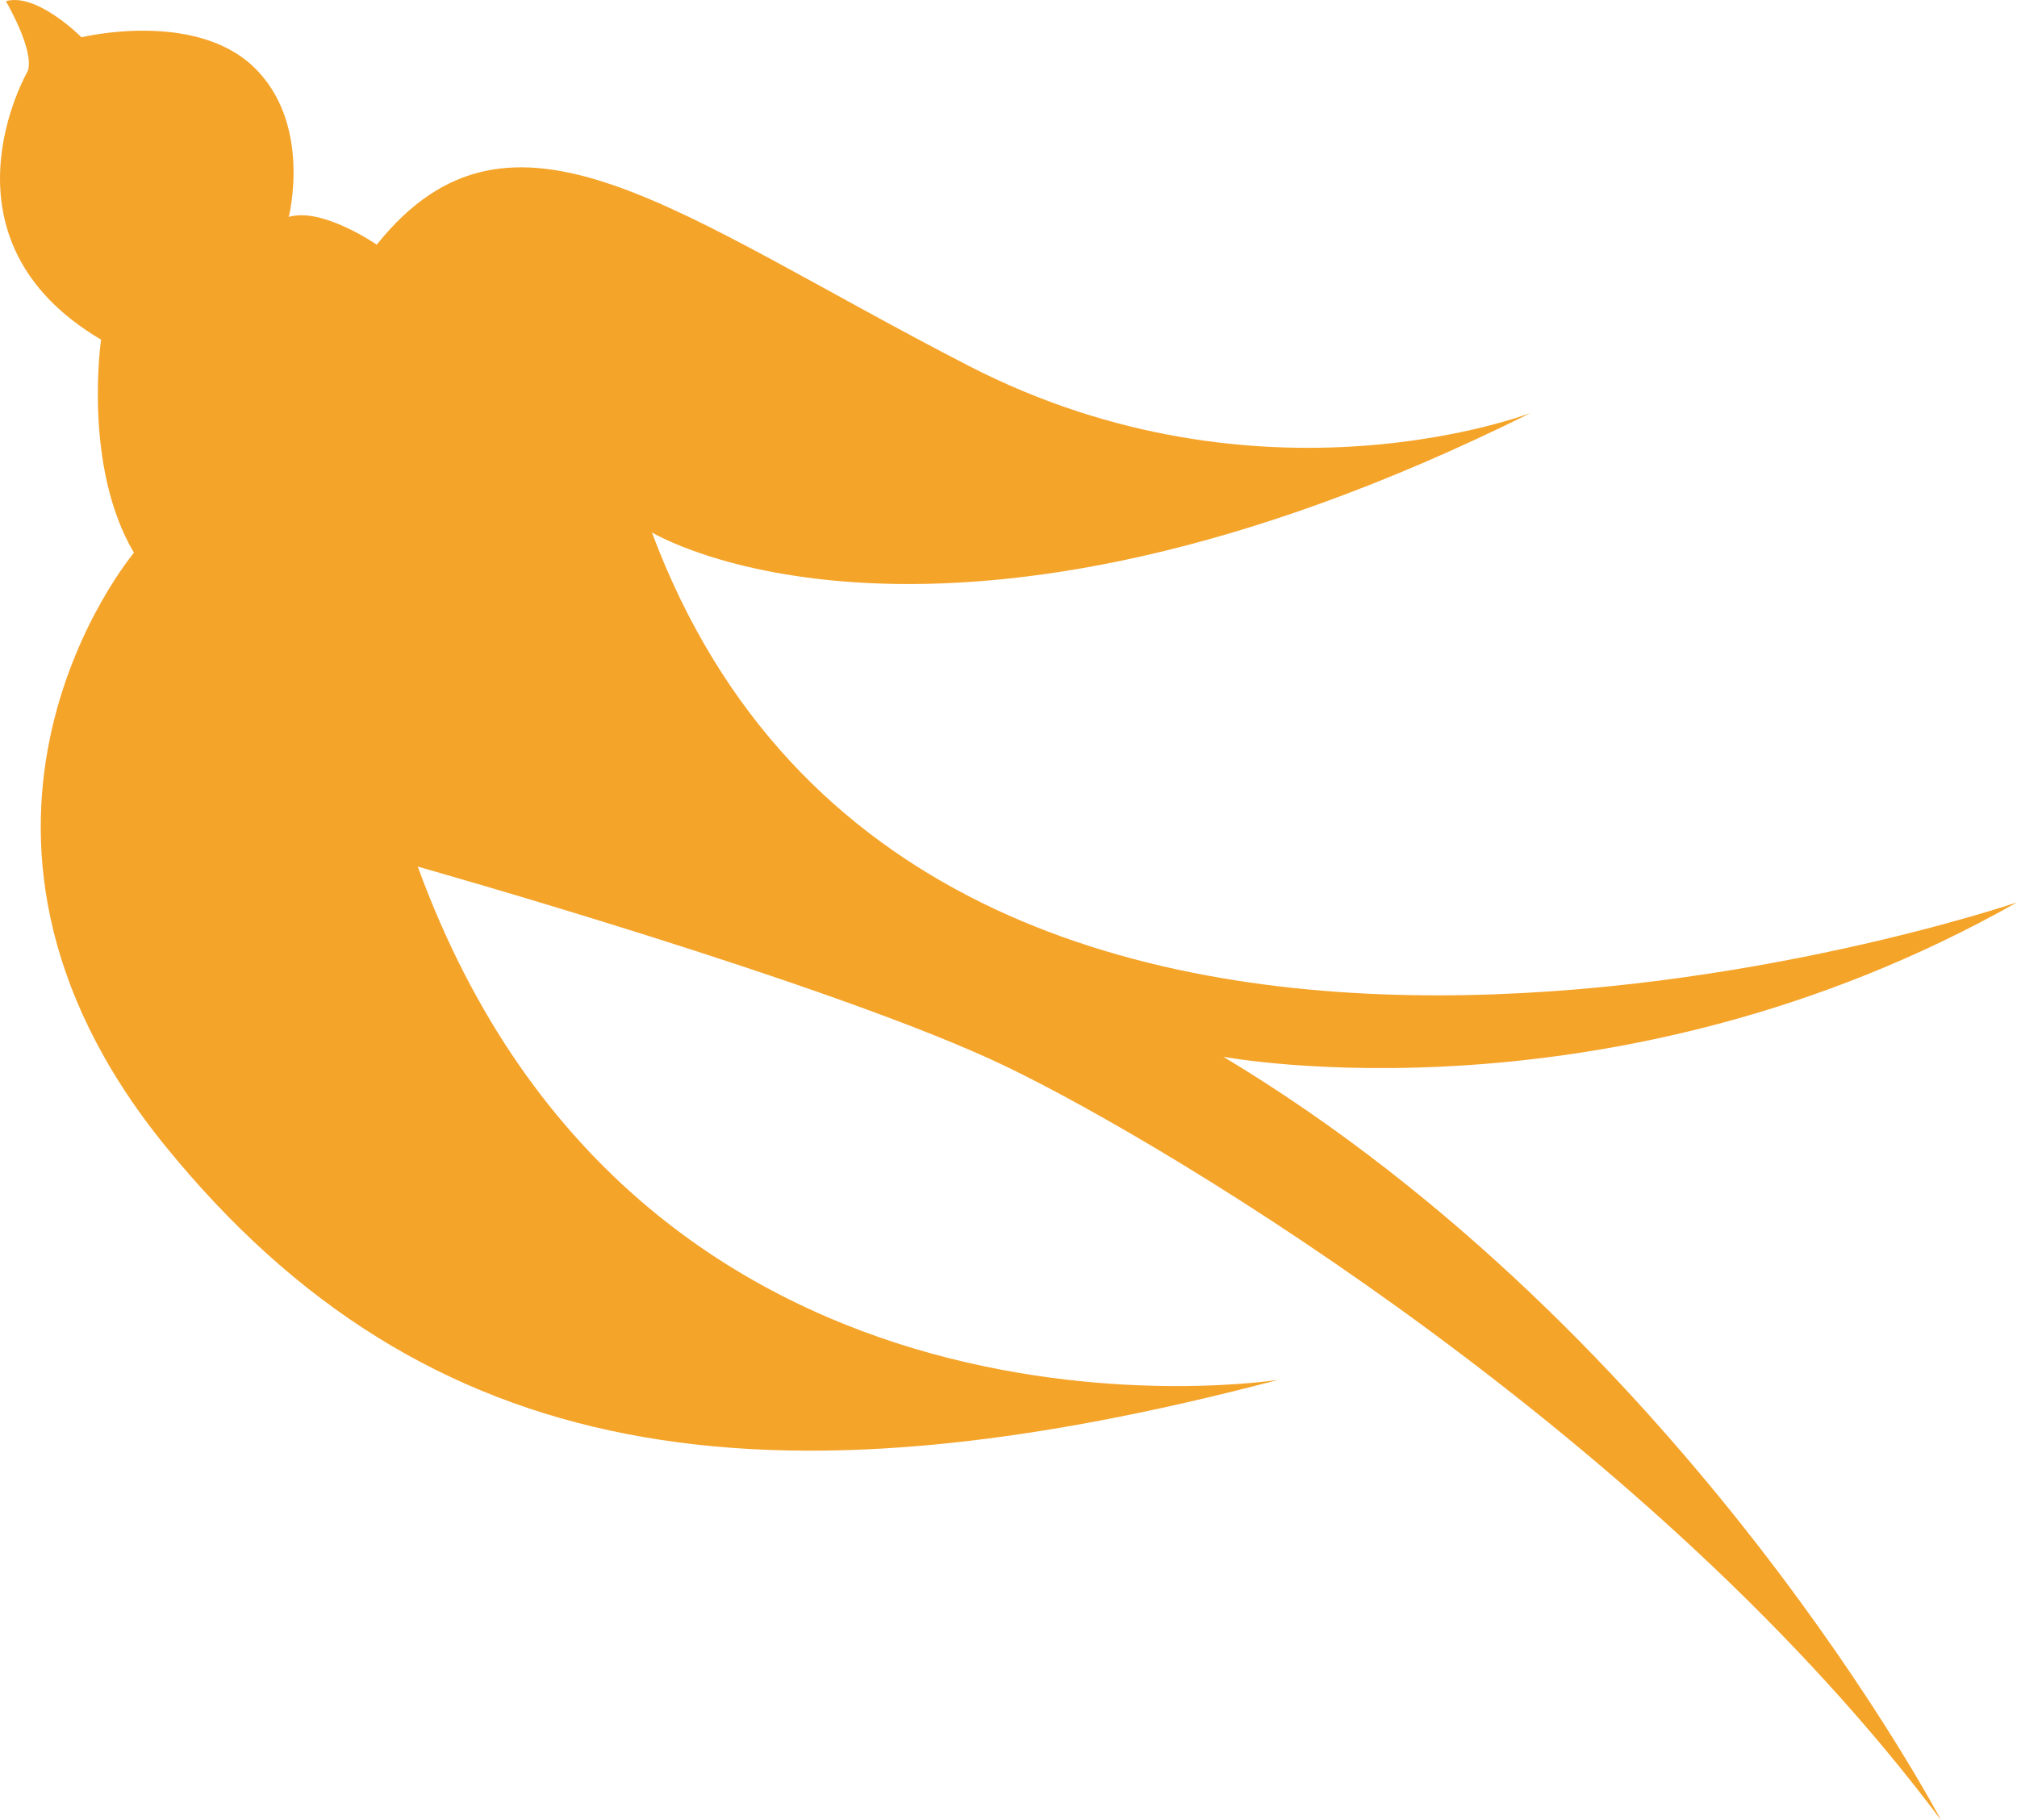 <svg width="41" height="37" viewBox="0 0 41 37" fill="none" xmlns="http://www.w3.org/2000/svg">
<path d="M2.723 11.237C2.723 11.237 -1.938 16.774 3.361 23.298C8.66 29.822 15.54 30.8 25.985 28.05C25.985 28.05 13.048 30.113 8.492 17.617C8.492 17.617 17.004 20.017 20.461 21.685C23.919 23.353 33.688 29.28 39.455 37C39.455 37 34.283 27.139 24.868 21.483C24.868 21.483 32.804 22.978 41 18.344C41 18.344 18.882 25.892 13.251 10.823C13.251 10.823 19.079 14.382 31.116 8.394C31.116 8.394 25.657 10.51 19.687 7.435C13.718 4.361 10.405 1.539 7.658 4.974C7.658 4.974 6.55 4.206 5.87 4.41C5.87 4.41 6.359 2.498 5.145 1.35C3.927 0.203 1.656 0.758 1.656 0.758C1.656 0.758 0.75 -0.158 0.119 0.024C0.119 0.024 0.705 1.018 0.566 1.441C0.566 1.441 -1.422 4.852 2.055 6.905C2.055 6.905 1.677 9.469 2.723 11.237Z" fill="#F5A42A"/>
</svg>
